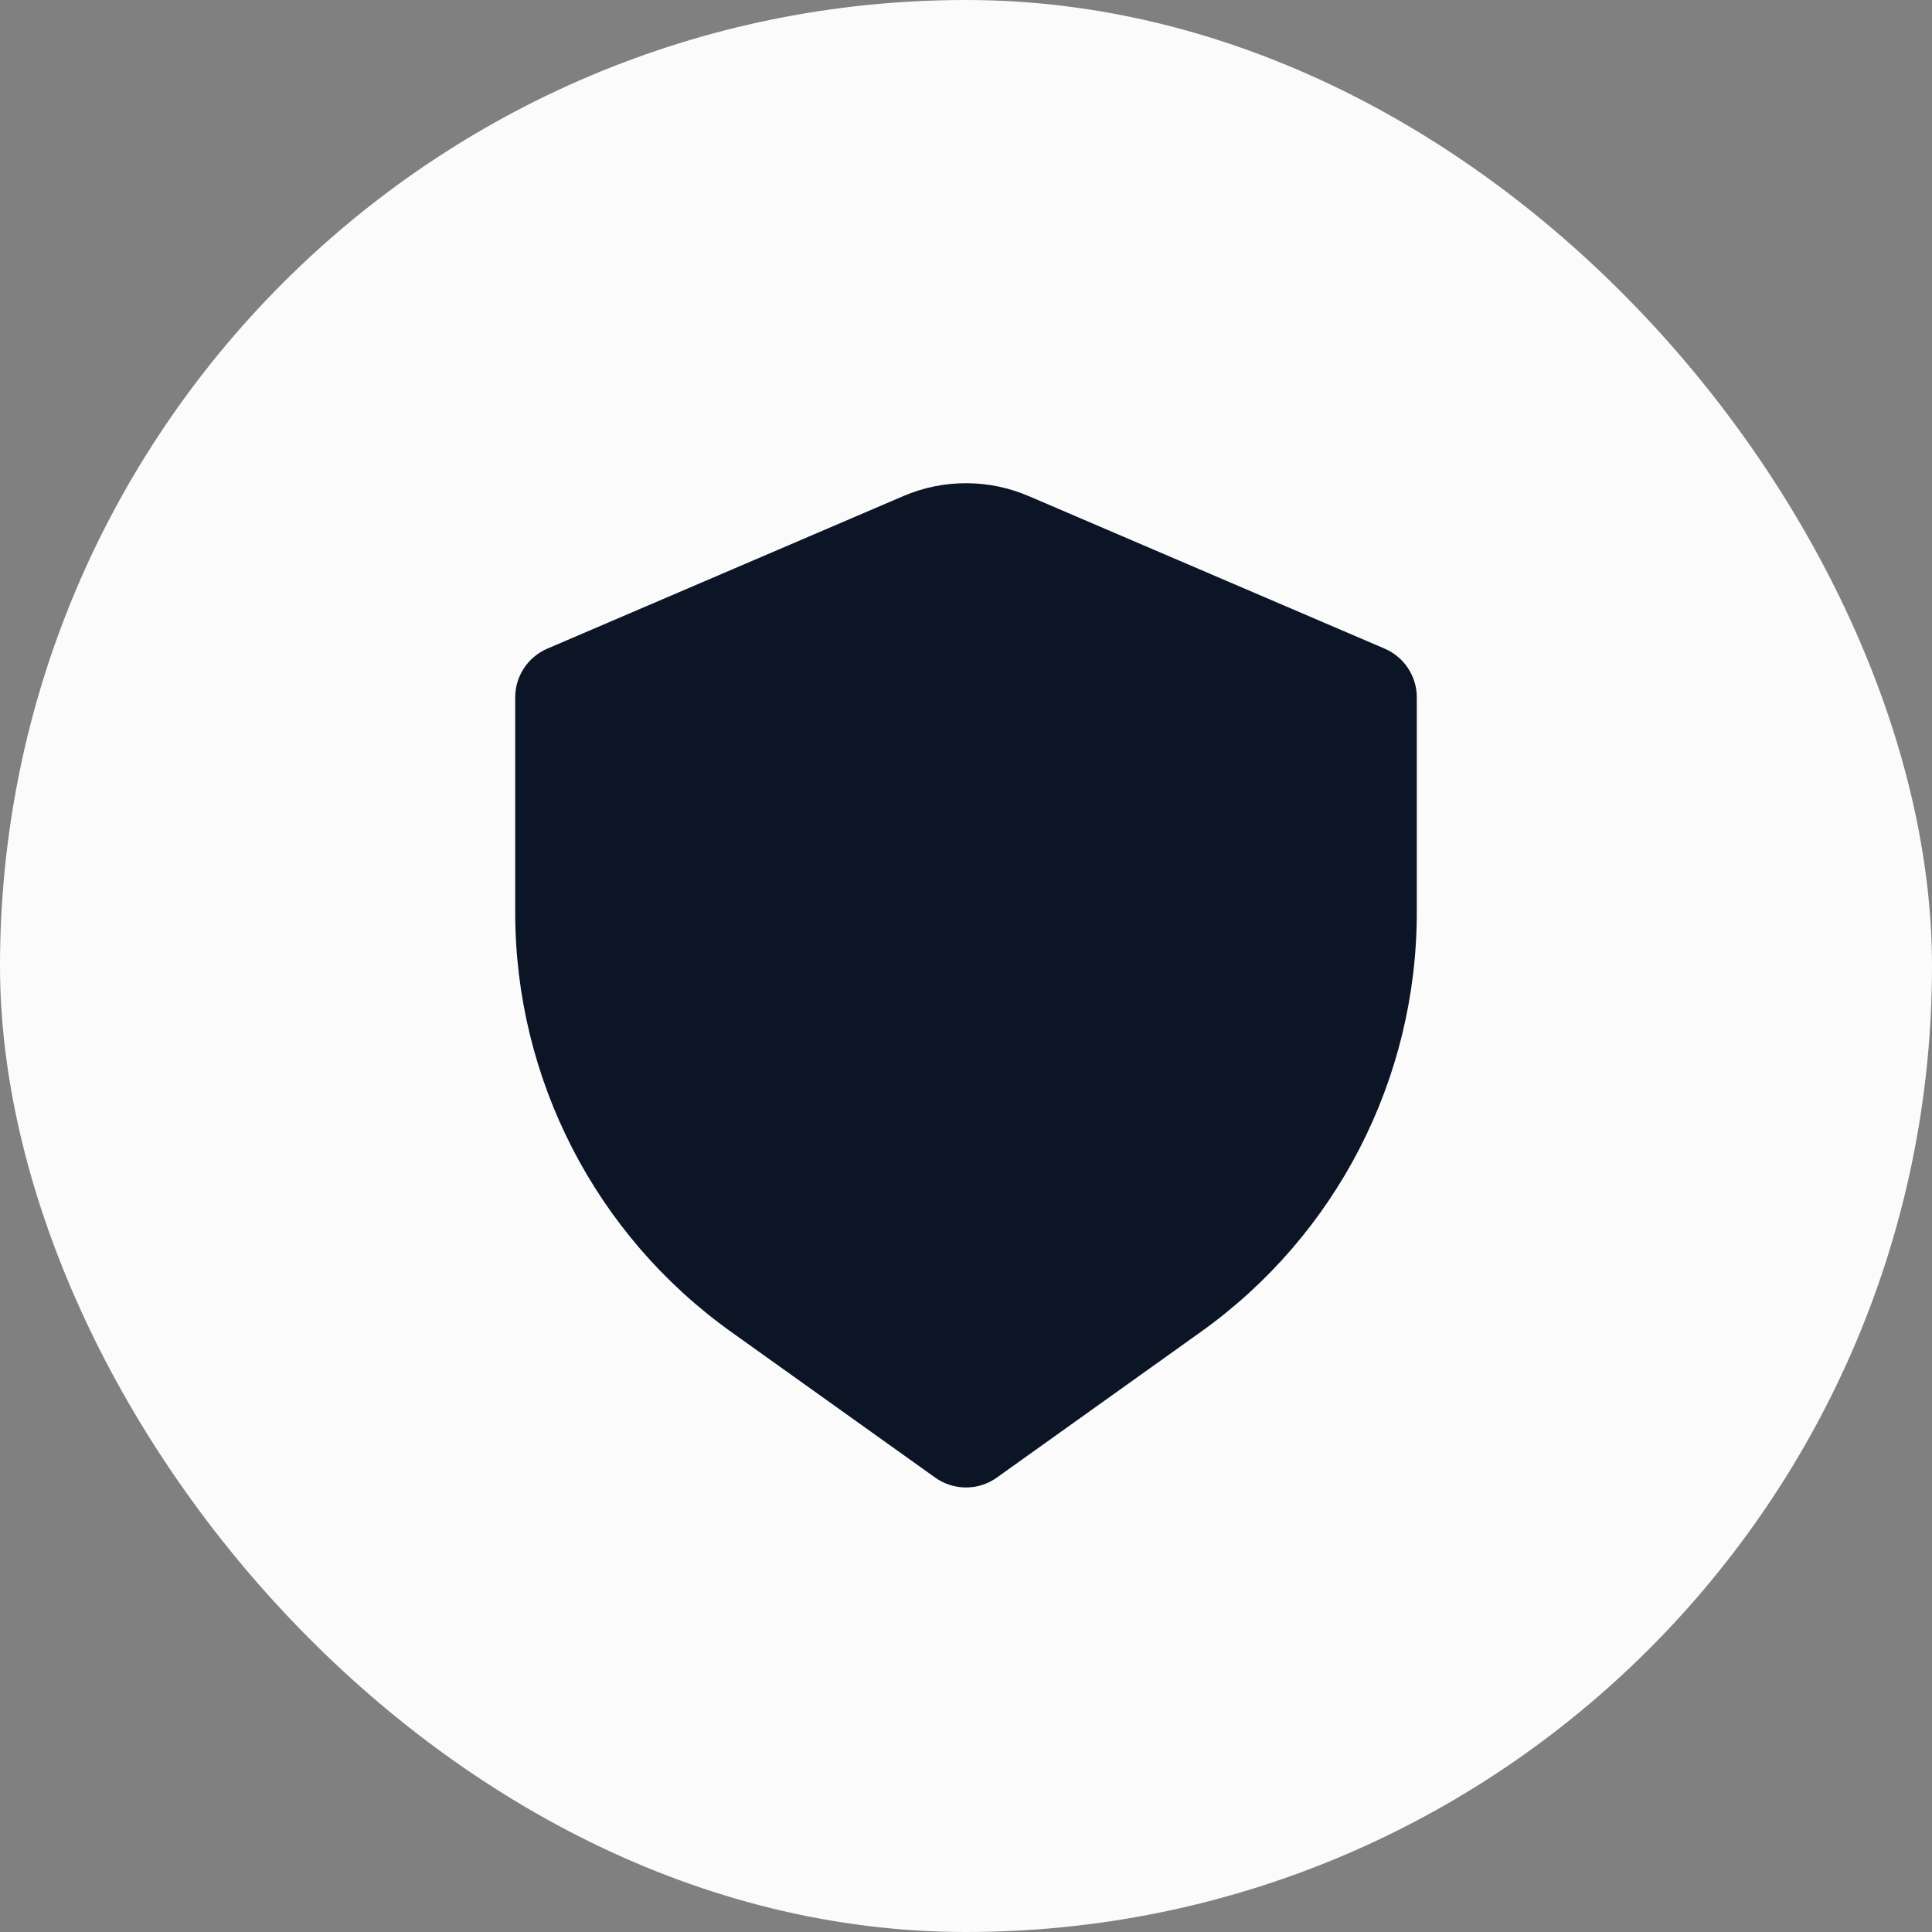 <svg width="60" height="60" viewBox="0 0 60 60" fill="none" xmlns="http://www.w3.org/2000/svg">
<rect x="0" y="0" width="60" height="60" fill="#808080" stroke="none"/>
<rect width="60" height="60" rx="30" fill="#FBFBFB"/>
<path d="M22.7 41.358L29.043 45.888C29.615 46.297 30.385 46.297 30.957 45.888L37.3 41.358C41.505 38.354 44 33.505 44 28.338V21.658C44 20.999 43.607 20.404 43.002 20.144L31.946 15.406C30.703 14.873 29.297 14.873 28.054 15.406L16.998 20.144C16.393 20.404 16 20.999 16 21.658V28.338C16 33.505 18.495 38.354 22.7 41.358Z" fill="#0C1526"/>
</svg>
